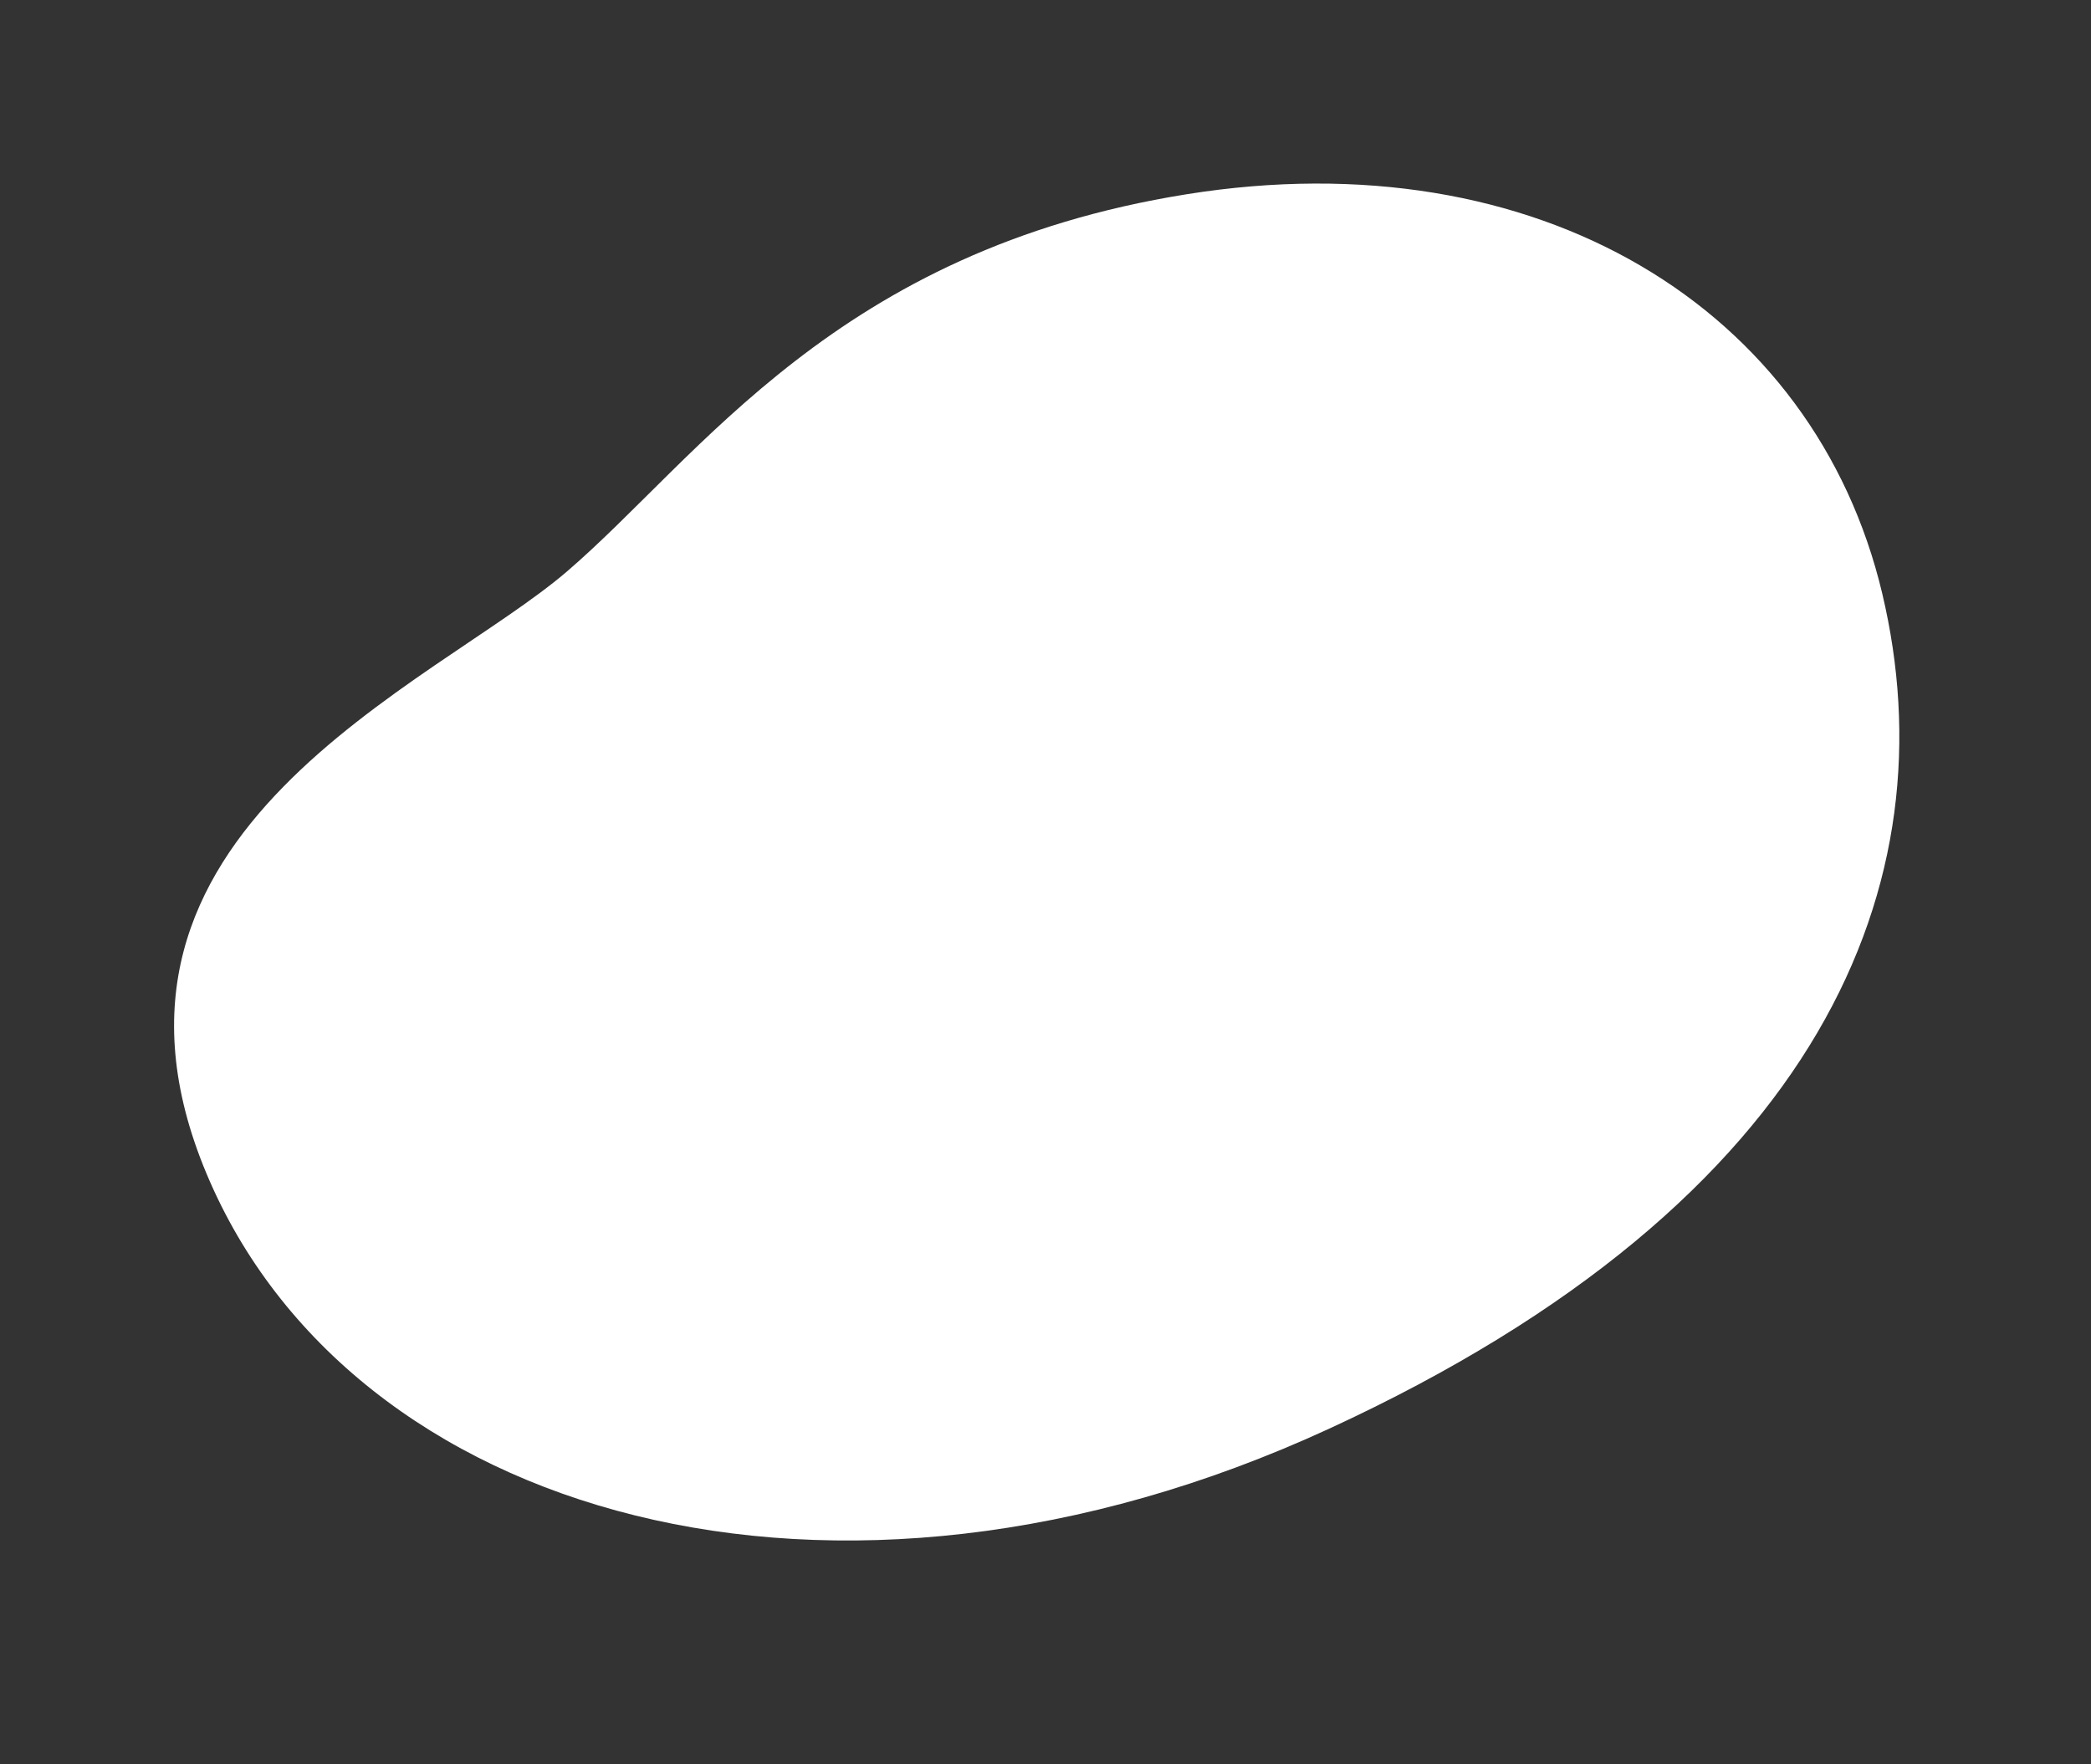 <svg xmlns="http://www.w3.org/2000/svg" width="603.568" height="509.222" viewBox="0 0 603.568 509.222">
  <rect x="0" y="0" width="603.568" height="509.222" fill="#333333" stroke="none"/>
  <path id="_74353501_m" data-name="74353501_m" d="M249.3-27.1C406.7-40.171,523.47,45.889,528.578,152.922S418.644,262.816,371.292,280.686s-104.611,60.53-205.3,41.108S6.938,228.953,16.788,144.753,91.907-14.039,249.3-27.1Z" transform="translate(608.612 301.675) rotate(160)" fill="#fff"/>
</svg>
